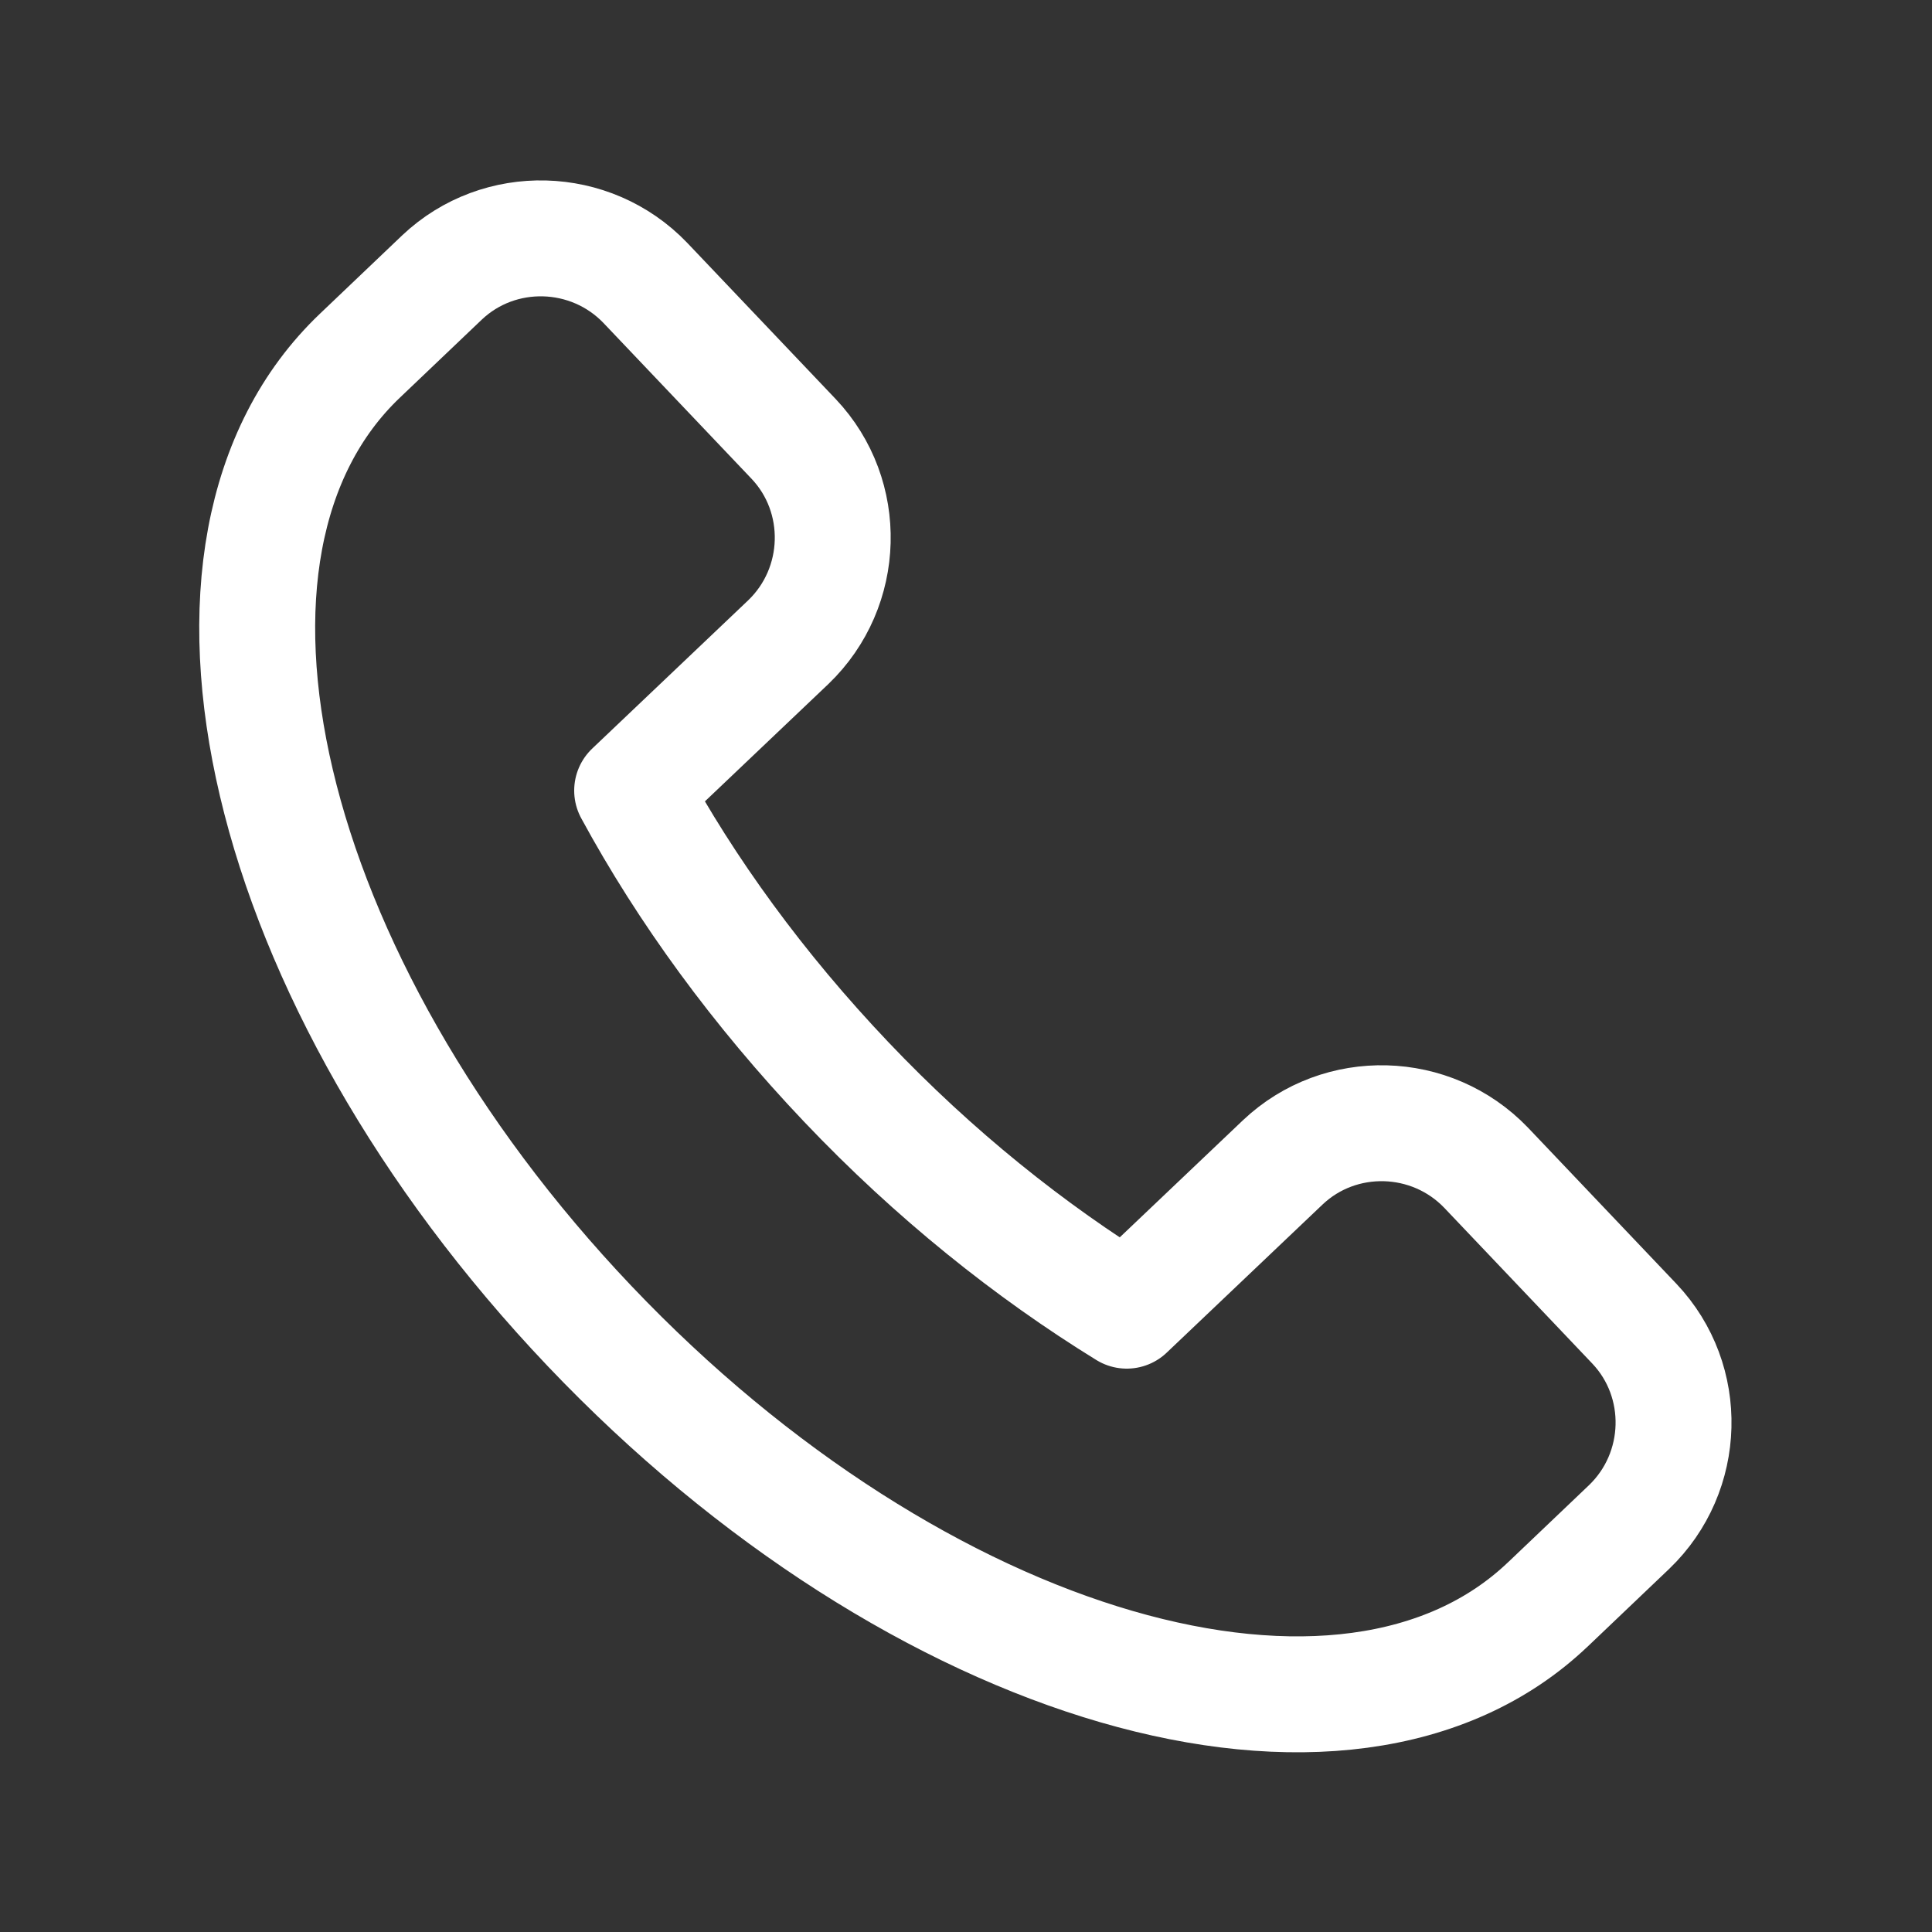 <?xml version="1.0" encoding="UTF-8"?>
<svg id="Layer_1" data-name="Layer 1" xmlns="http://www.w3.org/2000/svg" width="25" height="25" viewBox="0 0 25 25">
  <rect x="0" y="0" width="25" height="25" fill="#333333" stroke="none"/>
  <defs>
    <style>
      .cls-1 {
        fill: none;
        stroke: #fff;
        stroke-linecap: round;
        stroke-linejoin: round;
        stroke-width: 1.5px;
      }
    </style>
  </defs>
  <path class="cls-1" d="M20.03,20.76c-2.6,2.48-8.15,.87-12.4-3.6S2.06,7.07,4.66,4.6l1.06-1.01c.74-.7,1.92-.67,2.63,.07l1.92,2.02c.7,.74,.67,1.92-.07,2.63l-2.02,1.92c.7,1.29,1.63,2.57,2.77,3.77s2.38,2.19,3.63,2.96l2.02-1.92c.74-.7,1.92-.67,2.63,.07l1.92,2.02c.7,.74,.67,1.92-.07,2.63l-1.06,1.01Z"/>
</svg>